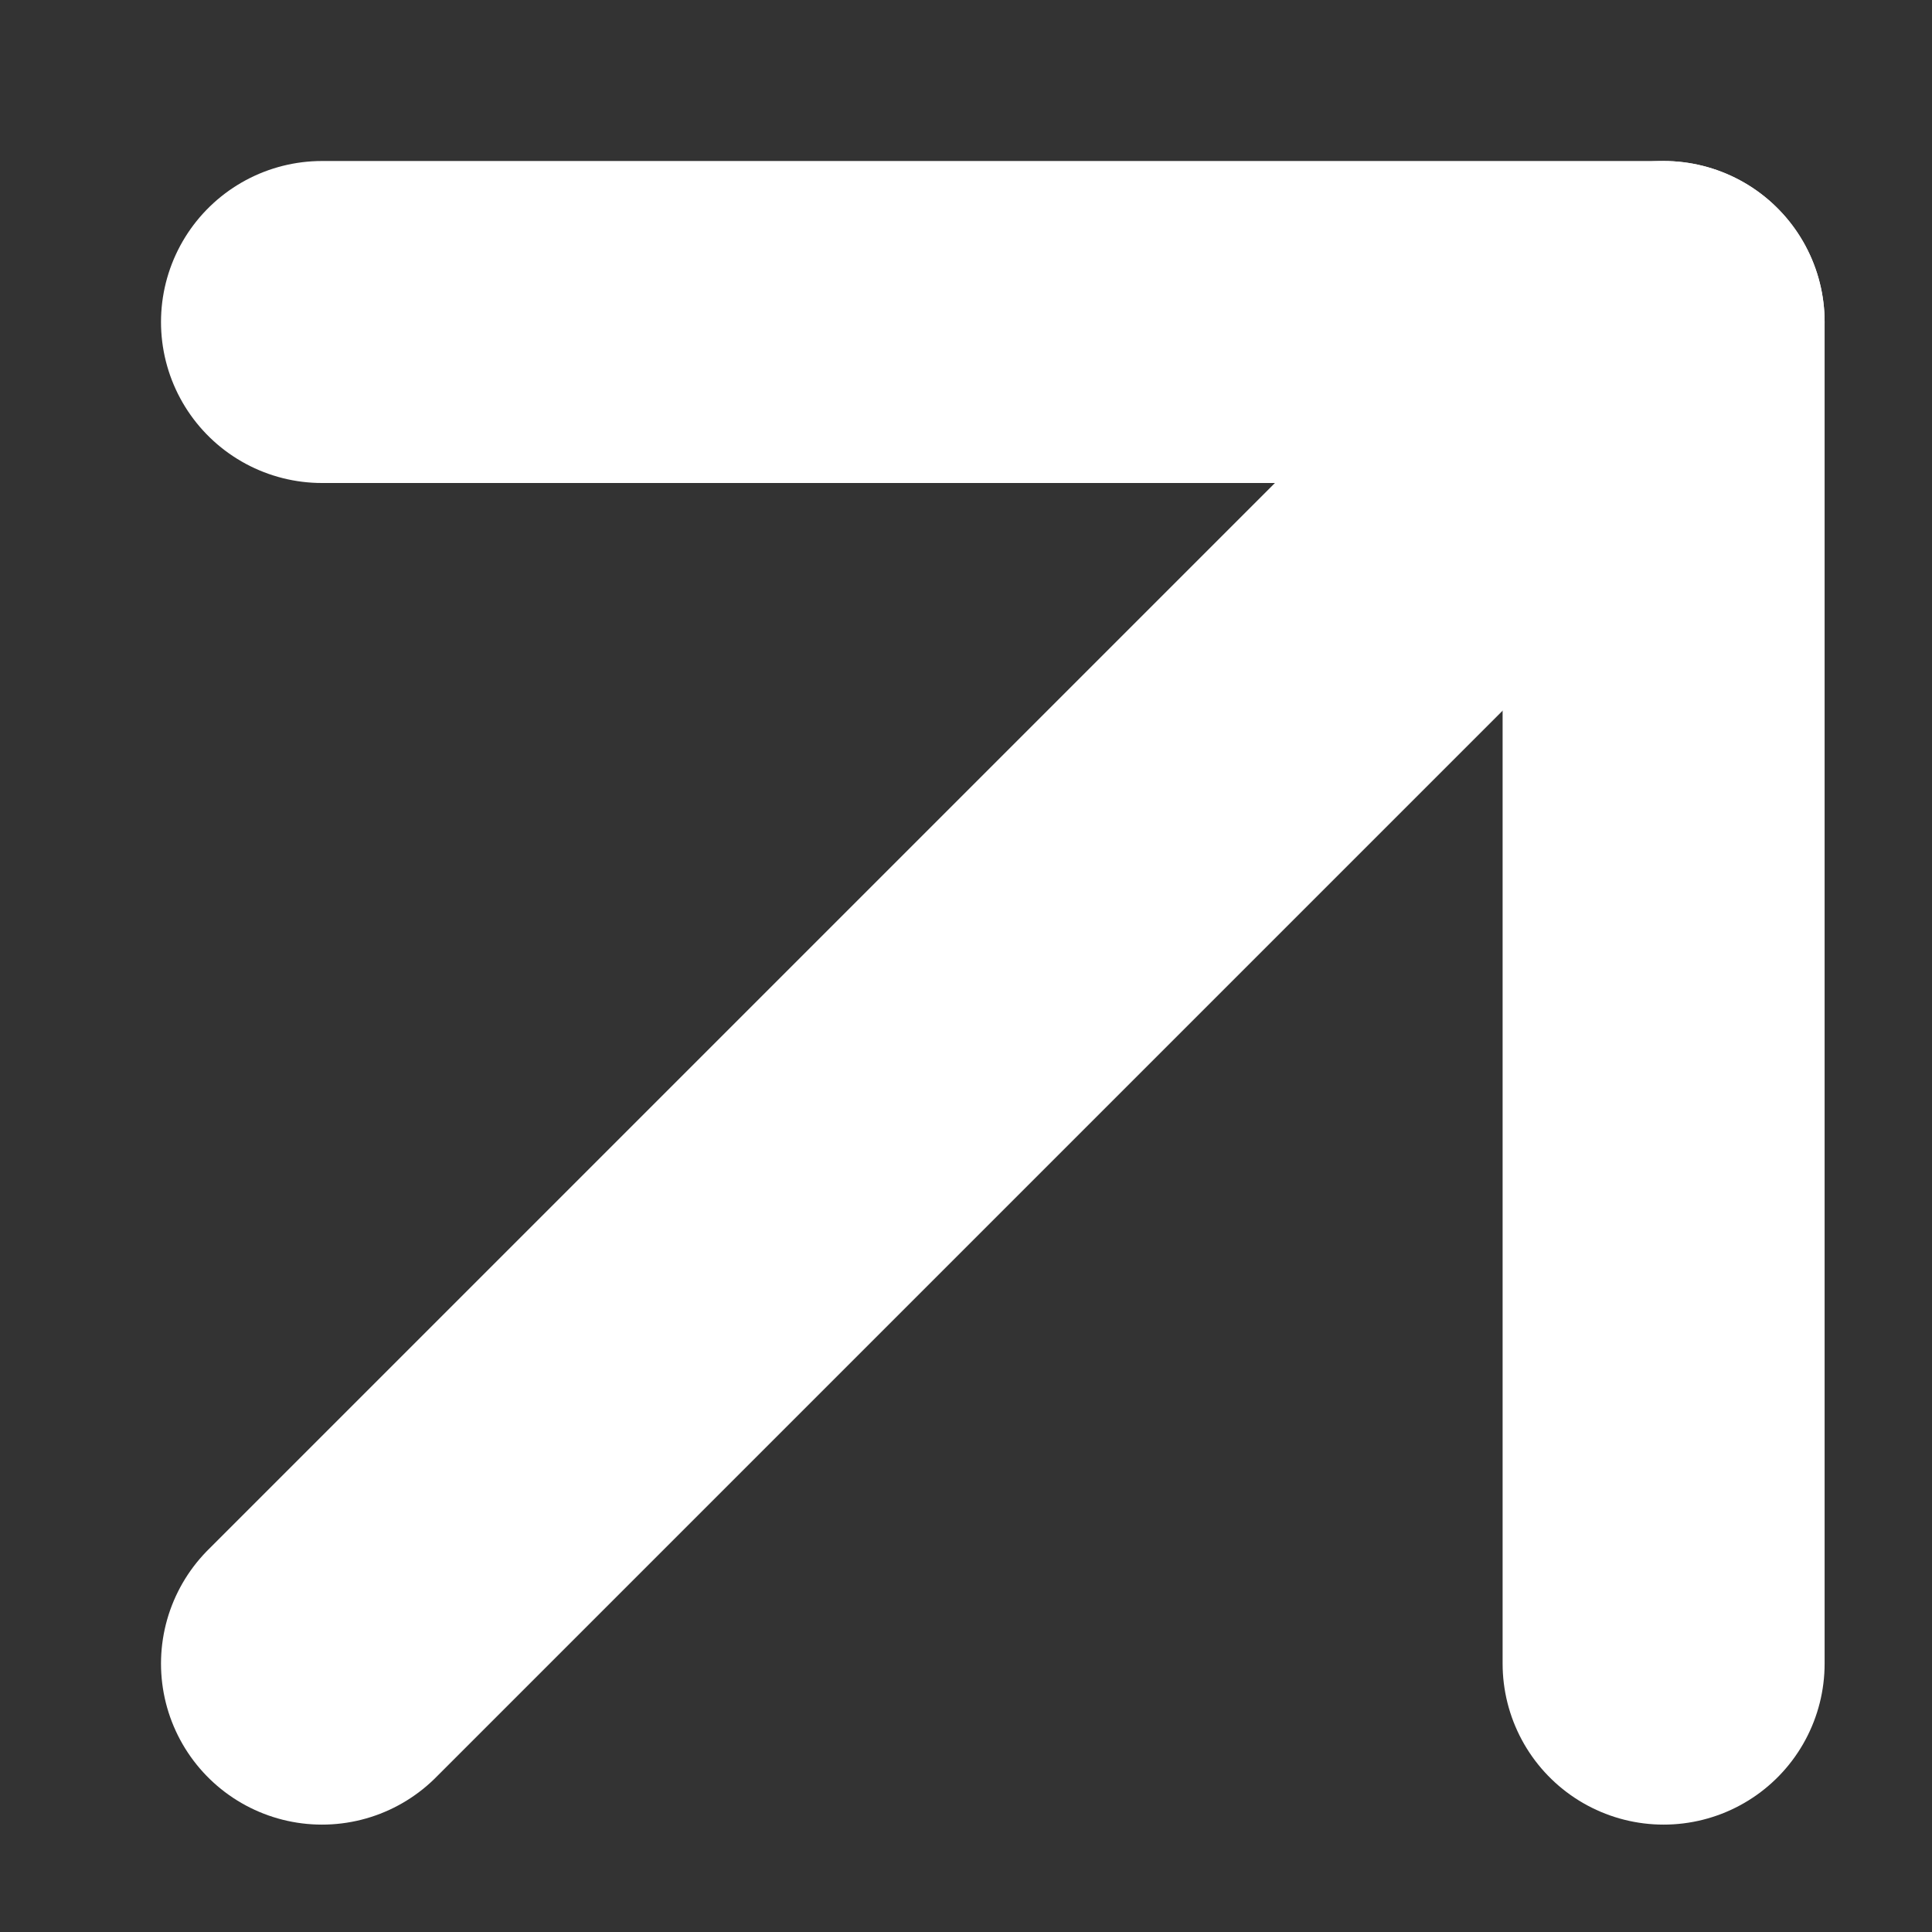 <svg width="12" height="12" viewBox="0 0 12 12" fill="none" xmlns="http://www.w3.org/2000/svg">
<rect x="0" y="0" width="12" height="12" fill="#333333" stroke="none"/>
<path d="M2 10.333L10.333 2" stroke="white" stroke-width="2" stroke-linecap="round" stroke-linejoin="round"/>
<path d="M2 2H10.333V10.333" stroke="white" stroke-width="2" stroke-linecap="round" stroke-linejoin="round"/>
</svg>
